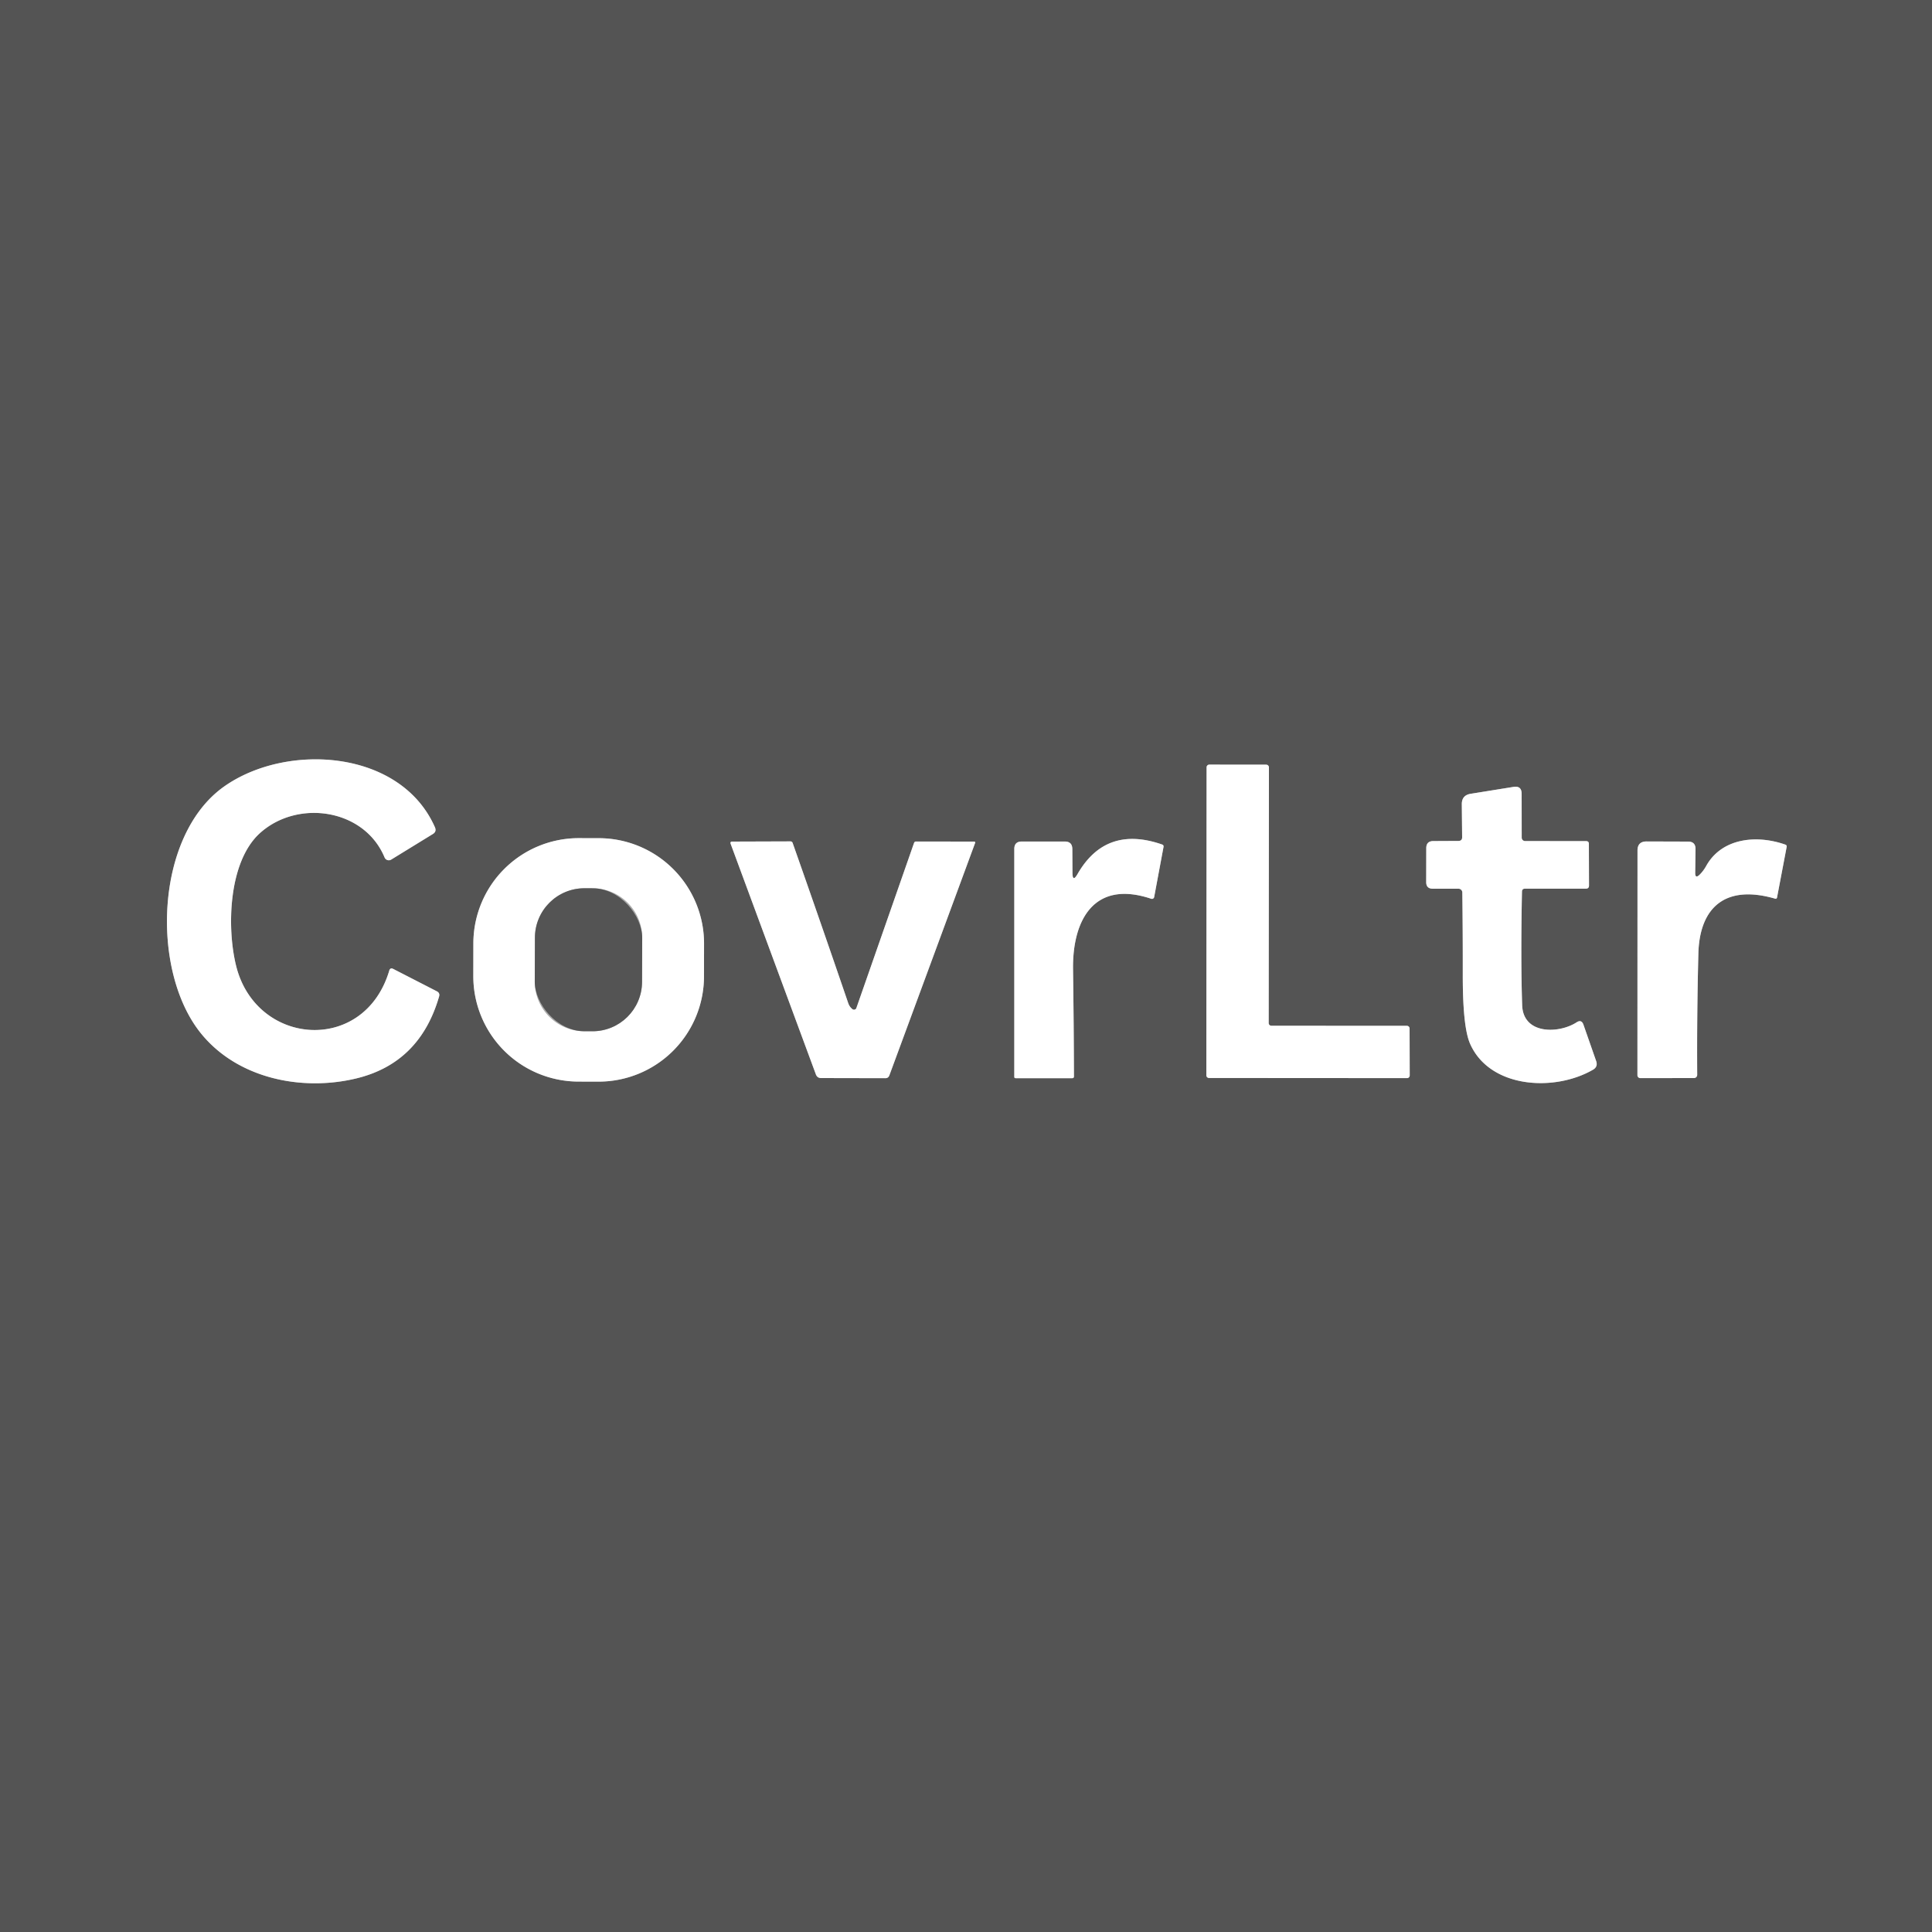 <?xml version="1.0" encoding="UTF-8" standalone="no"?>
<!DOCTYPE svg PUBLIC "-//W3C//DTD SVG 1.1//EN" "http://www.w3.org/Graphics/SVG/1.1/DTD/svg11.dtd">
<svg xmlns="http://www.w3.org/2000/svg" version="1.1" viewBox="0.00 0.00 300.00 300.00">
<rect x="0.00" y="0.00" width="300.00" height="300.00" fill="#808080" stroke="none"/>
<g stroke-width="2.00" fill="none" stroke-linecap="butt">
<path stroke="#aaaaaa" vector-effect="non-scaling-stroke" d="
  M 67.83 153.93
  L 61.07 150.46
  Q 60.59 150.21 60.44 150.73
  C 56.55 163.76 39.78 162.47 36.67 150.00
  C 35.19 144.07 35.46 133.79 40.37 129.36
  C 46.24 124.07 56.58 125.58 59.72 133.15
  A 0.71 0.71 0.0 0 0 60.74 133.48
  L 67.22 129.50
  Q 67.82 129.13 67.54 128.47
  C 62.22 116.36 44.51 115.27 34.80 122.13
  C 24.06 129.72 23.36 150.64 31.13 160.37
  C 36.80 167.47 46.82 169.49 55.27 167.47
  Q 65.18 165.10 68.18 154.74
  Q 68.34 154.19 67.83 153.93"
/>
<path stroke="#aaaaaa" vector-effect="non-scaling-stroke" d="
  M 197.42 159.28
  A 0.42 0.42 0.0 0 1 197.00 158.86
  L 197.04 119.16
  A 0.42 0.42 0.0 0 0 196.62 118.74
  L 187.78 118.73
  A 0.42 0.42 0.0 0 0 187.36 119.15
  L 187.32 166.97
  A 0.42 0.42 0.0 0 0 187.74 167.39
  L 218.48 167.41
  A 0.42 0.42 0.0 0 0 218.90 166.99
  L 218.88 159.71
  A 0.42 0.42 0.0 0 0 218.46 159.29
  L 197.42 159.28"
/>
<path stroke="#aaaaaa" vector-effect="non-scaling-stroke" d="
  M 236.80 137.99
  L 246.25 137.99
  Q 246.74 137.99 246.74 137.50
  L 246.72 131.04
  Q 246.72 130.61 246.29 130.61
  L 236.82 130.60
  A 0.53 0.53 0.0 0 1 236.29 130.07
  L 236.28 123.27
  Q 236.28 121.98 235.01 122.19
  L 228.36 123.26
  Q 226.97 123.49 226.99 124.89
  L 227.04 130.00
  Q 227.05 130.57 226.47 130.58
  L 222.55 130.60
  Q 221.47 130.61 221.47 131.70
  L 221.46 136.98
  Q 221.46 137.99 222.48 138.00
  L 226.48 138.00
  A 0.59 0.59 0.0 0 1 227.07 138.59
  Q 227.15 144.93 227.14 151.25
  Q 227.12 159.44 228.27 162.06
  C 231.30 168.98 241.32 169.59 247.35 166.11
  Q 248.16 165.64 247.85 164.76
  L 245.88 159.12
  Q 245.58 158.25 244.81 158.75
  C 242.08 160.52 236.51 160.69 236.36 156.08
  Q 236.12 148.95 236.33 138.45
  Q 236.34 138.00 236.80 137.99"
/>
<path stroke="#aaaaaa" vector-effect="non-scaling-stroke" d="
  M 109.324 146.541
  A 16.36 16.36 0.0 0 0 92.993 130.153
  L 89.893 130.147
  A 16.36 16.36 0.0 0 0 73.504 146.479
  L 73.496 151.559
  A 16.36 16.36 0.0 0 0 89.827 167.947
  L 92.927 167.953
  A 16.36 16.36 0.0 0 0 109.316 151.621
  L 109.324 146.541"
/>
<path stroke="#aaaaaa" vector-effect="non-scaling-stroke" d="
  M 167.32 135.72
  Q 166.54 137.07 166.53 135.51
  L 166.51 131.83
  Q 166.50 130.67 165.33 130.67
  L 158.66 130.67
  Q 157.50 130.67 157.50 131.83
  L 157.50 167.21
  Q 157.50 167.42 157.71 167.42
  L 166.49 167.42
  Q 166.76 167.42 166.76 167.14
  Q 166.74 159.13 166.62 150.50
  C 166.52 142.93 169.83 136.56 178.76 139.56
  A 0.35 0.35 0.0 0 0 179.22 139.29
  L 180.67 131.52
  Q 180.72 131.22 180.44 131.13
  Q 171.70 128.10 167.32 135.72"
/>
<path stroke="#aaaaaa" vector-effect="non-scaling-stroke" d="
  M 263.23 135.50
  L 263.28 131.87
  Q 263.30 130.68 262.12 130.68
  L 255.68 130.66
  Q 254.27 130.66 254.27 132.07
  L 254.26 166.96
  A 0.45 0.45 0.0 0 0 254.71 167.41
  L 263.04 167.40
  A 0.50 0.50 0.0 0 0 263.54 166.90
  Q 263.48 157.70 263.72 148.12
  C 263.89 140.99 267.80 137.28 275.63 139.54
  Q 275.89 139.61 275.94 139.35
  L 277.43 131.51
  Q 277.48 131.24 277.22 131.15
  C 272.67 129.55 267.32 130.18 264.94 134.46
  Q 264.52 135.22 263.93 135.81
  Q 263.21 136.52 263.23 135.50"
/>
<path stroke="#aaaaaa" vector-effect="non-scaling-stroke" d="
  M 132.36 156.70
  Q 131.91 156.34 131.71 155.76
  Q 127.41 143.18 123.08 130.89
  A 0.36 0.35 -9.0 0 0 122.74 130.65
  L 113.71 130.68
  Q 113.33 130.68 113.46 131.04
  L 126.69 166.83
  Q 126.90 167.40 127.51 167.40
  L 137.46 167.42
  Q 137.93 167.43 138.10 166.98
  L 151.42 130.88
  A 0.15 0.15 0.0 0 0 151.28 130.68
  L 142.25 130.67
  Q 142.01 130.67 141.93 130.90
  L 132.98 156.52
  A 0.40 0.39 28.7 0 1 132.36 156.70"
/>
<path stroke="#aaaaaa" vector-effect="non-scaling-stroke" d="
  M 99.722 145.649
  A 7.69 7.69 0.0 0 0 92.059 137.932
  L 90.779 137.928
  A 7.69 7.69 0.0 0 0 83.062 145.591
  L 83.038 152.411
  A 7.69 7.69 0.0 0 0 90.701 160.128
  L 91.981 160.132
  A 7.69 7.69 0.0 0 0 99.698 152.469
  L 99.722 145.649"
/>
</g>
<path fill="#545454" d="
  M 0.00 0.00
  L 300.00 0.00
  L 300.00 300.00
  L 0.00 300.00
  L 0.00 0.00
  Z
  M 67.83 153.93
  L 61.07 150.46
  Q 60.59 150.21 60.44 150.73
  C 56.55 163.76 39.78 162.47 36.67 150.00
  C 35.19 144.07 35.46 133.79 40.37 129.36
  C 46.24 124.07 56.58 125.58 59.72 133.15
  A 0.71 0.71 0.0 0 0 60.74 133.48
  L 67.22 129.50
  Q 67.82 129.13 67.54 128.47
  C 62.22 116.36 44.51 115.27 34.80 122.13
  C 24.06 129.72 23.36 150.64 31.13 160.37
  C 36.80 167.47 46.82 169.49 55.27 167.47
  Q 65.18 165.10 68.18 154.74
  Q 68.34 154.19 67.83 153.93
  Z
  M 197.42 159.28
  A 0.42 0.42 0.0 0 1 197.00 158.86
  L 197.04 119.16
  A 0.42 0.42 0.0 0 0 196.62 118.74
  L 187.78 118.73
  A 0.42 0.42 0.0 0 0 187.36 119.15
  L 187.32 166.97
  A 0.42 0.42 0.0 0 0 187.74 167.39
  L 218.48 167.41
  A 0.42 0.42 0.0 0 0 218.90 166.99
  L 218.88 159.71
  A 0.42 0.42 0.0 0 0 218.46 159.29
  L 197.42 159.28
  Z
  M 236.80 137.99
  L 246.25 137.99
  Q 246.74 137.99 246.74 137.50
  L 246.72 131.04
  Q 246.72 130.61 246.29 130.61
  L 236.82 130.60
  A 0.53 0.53 0.0 0 1 236.29 130.07
  L 236.28 123.27
  Q 236.28 121.98 235.01 122.19
  L 228.36 123.26
  Q 226.97 123.49 226.99 124.89
  L 227.04 130.00
  Q 227.05 130.57 226.47 130.58
  L 222.55 130.60
  Q 221.47 130.61 221.47 131.70
  L 221.46 136.98
  Q 221.46 137.99 222.48 138.00
  L 226.48 138.00
  A 0.59 0.59 0.0 0 1 227.07 138.59
  Q 227.15 144.93 227.14 151.25
  Q 227.12 159.44 228.27 162.06
  C 231.30 168.98 241.32 169.59 247.35 166.11
  Q 248.16 165.64 247.85 164.76
  L 245.88 159.12
  Q 245.58 158.25 244.81 158.75
  C 242.08 160.52 236.51 160.69 236.36 156.08
  Q 236.12 148.95 236.33 138.45
  Q 236.34 138.00 236.80 137.99
  Z
  M 109.324 146.541
  A 16.36 16.36 0.0 0 0 92.993 130.153
  L 89.893 130.147
  A 16.36 16.36 0.0 0 0 73.504 146.479
  L 73.496 151.559
  A 16.36 16.36 0.0 0 0 89.827 167.947
  L 92.927 167.953
  A 16.36 16.36 0.0 0 0 109.316 151.621
  L 109.324 146.541
  Z
  M 167.32 135.72
  Q 166.54 137.07 166.53 135.51
  L 166.51 131.83
  Q 166.50 130.67 165.33 130.67
  L 158.66 130.67
  Q 157.50 130.67 157.50 131.83
  L 157.50 167.21
  Q 157.50 167.42 157.71 167.42
  L 166.49 167.42
  Q 166.76 167.42 166.76 167.14
  Q 166.74 159.13 166.62 150.50
  C 166.52 142.93 169.83 136.56 178.76 139.56
  A 0.35 0.35 0.0 0 0 179.22 139.29
  L 180.67 131.52
  Q 180.72 131.22 180.44 131.13
  Q 171.70 128.10 167.32 135.72
  Z
  M 263.23 135.50
  L 263.28 131.87
  Q 263.30 130.68 262.12 130.68
  L 255.68 130.66
  Q 254.27 130.66 254.27 132.07
  L 254.26 166.96
  A 0.45 0.45 0.0 0 0 254.71 167.41
  L 263.04 167.40
  A 0.50 0.50 0.0 0 0 263.54 166.90
  Q 263.48 157.70 263.72 148.12
  C 263.89 140.99 267.80 137.28 275.63 139.54
  Q 275.89 139.61 275.94 139.35
  L 277.43 131.51
  Q 277.48 131.24 277.22 131.15
  C 272.67 129.55 267.32 130.18 264.94 134.46
  Q 264.52 135.22 263.93 135.81
  Q 263.21 136.52 263.23 135.50
  Z
  M 132.36 156.70
  Q 131.91 156.34 131.71 155.76
  Q 127.41 143.18 123.08 130.89
  A 0.36 0.35 -9.0 0 0 122.74 130.65
  L 113.71 130.68
  Q 113.33 130.68 113.46 131.04
  L 126.69 166.83
  Q 126.90 167.40 127.51 167.40
  L 137.46 167.42
  Q 137.93 167.43 138.10 166.98
  L 151.42 130.88
  A 0.15 0.15 0.0 0 0 151.28 130.68
  L 142.25 130.67
  Q 142.01 130.67 141.93 130.90
  L 132.98 156.52
  A 0.40 0.39 28.7 0 1 132.36 156.70
  Z"
/>
<path fill="#ffffff" d="
  M 67.83 153.93
  Q 68.34 154.19 68.18 154.74
  Q 65.18 165.10 55.27 167.47
  C 46.82 169.49 36.80 167.47 31.13 160.37
  C 23.36 150.64 24.06 129.72 34.80 122.13
  C 44.51 115.27 62.22 116.36 67.54 128.47
  Q 67.82 129.13 67.22 129.50
  L 60.74 133.48
  A 0.71 0.71 0.0 0 1 59.72 133.15
  C 56.58 125.58 46.24 124.07 40.37 129.36
  C 35.46 133.79 35.19 144.07 36.67 150.00
  C 39.78 162.47 56.55 163.76 60.44 150.73
  Q 60.59 150.21 61.07 150.46
  L 67.83 153.93
  Z"
/>
<path fill="#ffffff" d="
  M 197.42 159.28
  L 218.46 159.29
  A 0.42 0.42 0.0 0 1 218.88 159.71
  L 218.90 166.99
  A 0.42 0.42 0.0 0 1 218.48 167.41
  L 187.74 167.39
  A 0.42 0.42 0.0 0 1 187.32 166.97
  L 187.36 119.15
  A 0.42 0.42 0.0 0 1 187.78 118.73
  L 196.62 118.74
  A 0.42 0.42 0.0 0 1 197.04 119.16
  L 197.00 158.86
  A 0.42 0.42 0.0 0 0 197.42 159.28
  Z"
/>
<path fill="#ffffff" d="
  M 236.33 138.45
  Q 236.12 148.95 236.36 156.08
  C 236.51 160.69 242.08 160.52 244.81 158.75
  Q 245.58 158.25 245.88 159.12
  L 247.85 164.76
  Q 248.16 165.64 247.35 166.11
  C 241.32 169.59 231.30 168.98 228.27 162.06
  Q 227.12 159.44 227.14 151.25
  Q 227.15 144.93 227.07 138.59
  A 0.59 0.59 0.0 0 0 226.48 138.00
  L 222.48 138.00
  Q 221.46 137.99 221.46 136.98
  L 221.47 131.70
  Q 221.47 130.61 222.55 130.60
  L 226.47 130.58
  Q 227.05 130.57 227.04 130.00
  L 226.99 124.89
  Q 226.97 123.49 228.36 123.26
  L 235.01 122.19
  Q 236.28 121.98 236.28 123.27
  L 236.29 130.07
  A 0.53 0.53 0.0 0 0 236.82 130.60
  L 246.29 130.61
  Q 246.72 130.61 246.72 131.04
  L 246.74 137.50
  Q 246.74 137.99 246.25 137.99
  L 236.80 137.99
  Q 236.34 138.00 236.33 138.45
  Z"
/>
<path fill="#ffffff" d="
  M 109.316 151.621
  A 16.36 16.36 0.0 0 1 92.927 167.953
  L 89.827 167.947
  A 16.36 16.36 0.0 0 1 73.496 151.559
  L 73.504 146.479
  A 16.36 16.36 0.0 0 1 89.893 130.147
  L 92.993 130.153
  A 16.36 16.36 0.0 0 1 109.324 146.541
  L 109.316 151.621
  Z
  M 99.722 145.649
  A 7.69 7.69 0.0 0 0 92.059 137.932
  L 90.779 137.928
  A 7.69 7.69 0.0 0 0 83.062 145.591
  L 83.038 152.411
  A 7.69 7.69 0.0 0 0 90.701 160.128
  L 91.981 160.132
  A 7.69 7.69 0.0 0 0 99.698 152.469
  L 99.722 145.649
  Z"
/>
<path fill="#ffffff" d="
  M 167.32 135.72
  Q 171.70 128.10 180.44 131.13
  Q 180.72 131.22 180.67 131.52
  L 179.22 139.29
  A 0.35 0.35 0.0 0 1 178.76 139.56
  C 169.83 136.56 166.52 142.93 166.62 150.50
  Q 166.74 159.13 166.76 167.14
  Q 166.76 167.42 166.49 167.42
  L 157.71 167.42
  Q 157.50 167.42 157.50 167.21
  L 157.50 131.83
  Q 157.50 130.67 158.66 130.67
  L 165.33 130.67
  Q 166.50 130.67 166.51 131.83
  L 166.53 135.51
  Q 166.54 137.07 167.32 135.72
  Z"
/>
<path fill="#ffffff" d="
  M 263.93 135.81
  Q 264.52 135.22 264.94 134.46
  C 267.32 130.18 272.67 129.55 277.22 131.15
  Q 277.48 131.24 277.43 131.51
  L 275.94 139.35
  Q 275.89 139.61 275.63 139.54
  C 267.80 137.28 263.89 140.99 263.72 148.12
  Q 263.48 157.70 263.54 166.90
  A 0.50 0.50 0.0 0 1 263.04 167.40
  L 254.71 167.41
  A 0.45 0.45 0.0 0 1 254.26 166.96
  L 254.27 132.07
  Q 254.27 130.66 255.68 130.66
  L 262.12 130.68
  Q 263.30 130.68 263.28 131.87
  L 263.23 135.50
  Q 263.21 136.52 263.93 135.81
  Z"
/>
<path fill="#ffffff" d="
  M 132.36 156.70
  A 0.40 0.39 28.7 0 0 132.98 156.52
  L 141.93 130.90
  Q 142.01 130.67 142.25 130.67
  L 151.28 130.68
  A 0.15 0.15 0.0 0 1 151.42 130.88
  L 138.10 166.98
  Q 137.93 167.43 137.46 167.42
  L 127.51 167.40
  Q 126.90 167.40 126.69 166.83
  L 113.46 131.04
  Q 113.33 130.68 113.71 130.68
  L 122.74 130.65
  A 0.36 0.35 -9.0 0 1 123.08 130.89
  Q 127.41 143.18 131.71 155.76
  Q 131.91 156.34 132.36 156.70
  Z"
/>
<rect fill="#545454" x="-8.33" y="-11.10" transform="translate(91.38,149.03) rotate(0.2)" width="16.66" height="22.20" rx="7.69"/>
</svg>

